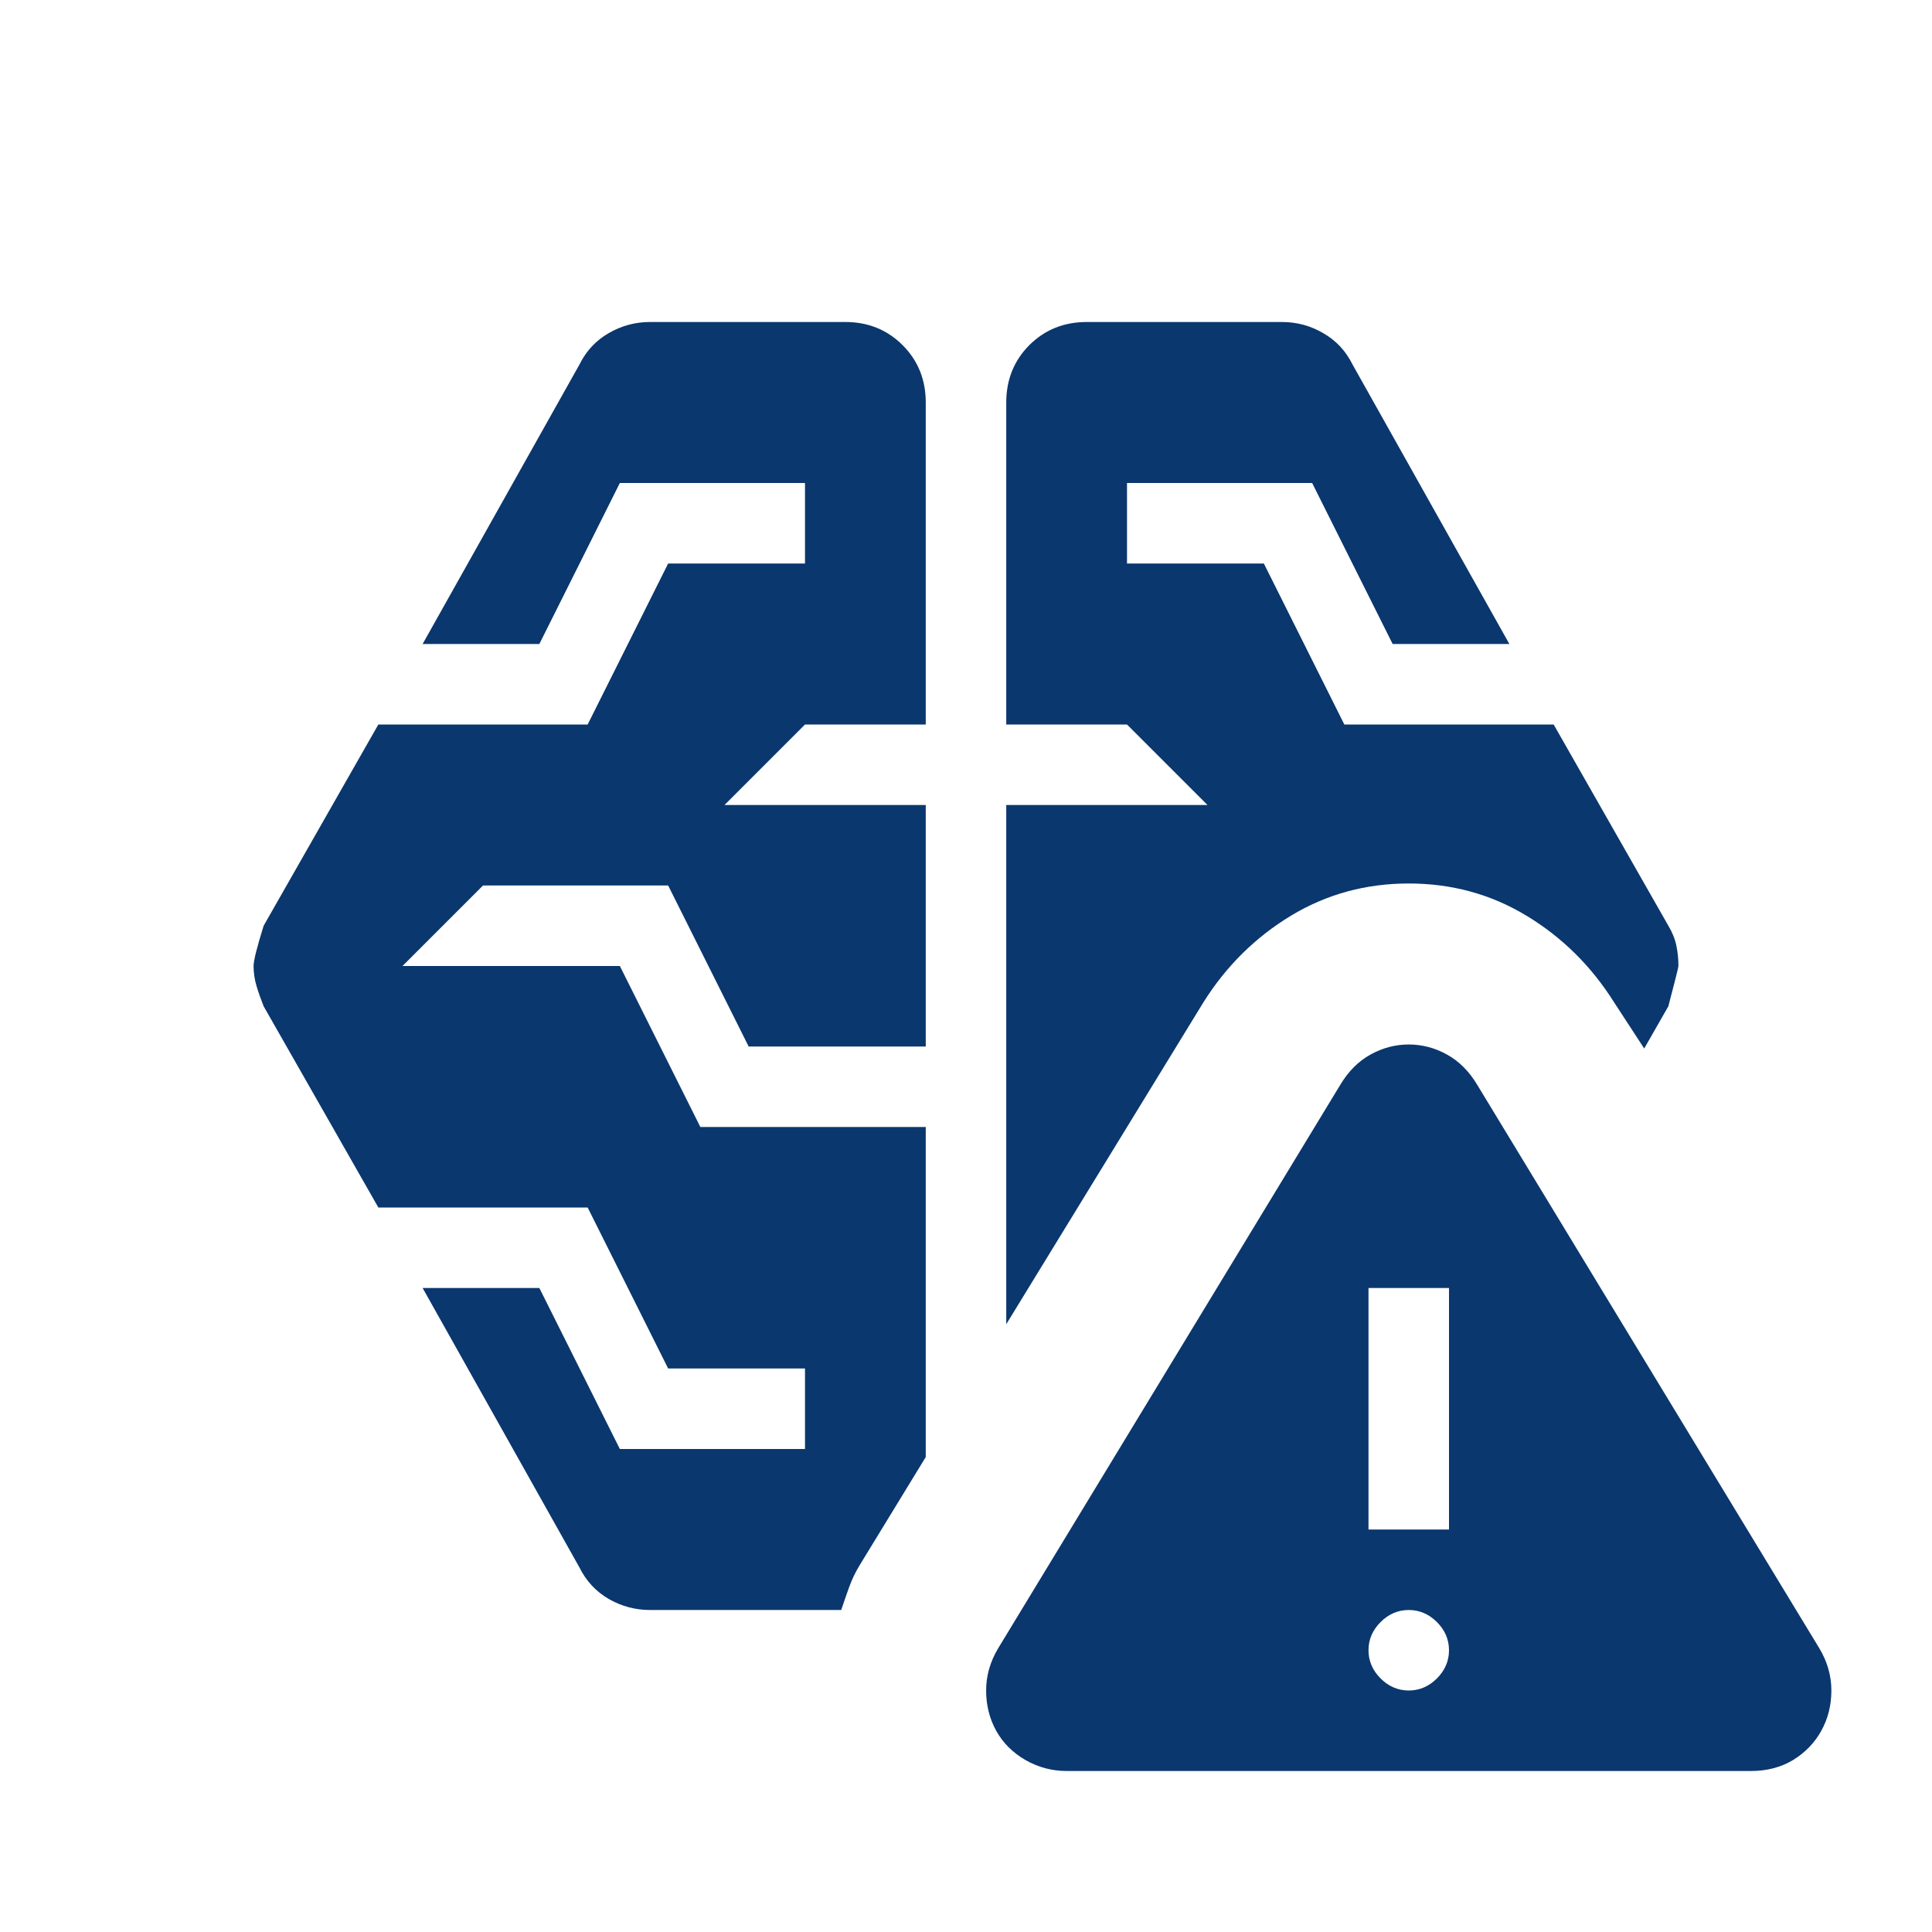 <svg width="24" height="24" viewBox="0 0 24 24" fill="none" xmlns="http://www.w3.org/2000/svg">
<path d="M13.25 22C13.067 22 12.896 21.954 12.737 21.863C12.579 21.771 12.458 21.65 12.375 21.5C12.292 21.35 12.25 21.183 12.25 21C12.25 20.817 12.3 20.642 12.4 20.475L16.65 13.475C16.75 13.308 16.875 13.183 17.025 13.1C17.175 13.017 17.333 12.975 17.5 12.975C17.667 12.975 17.825 13.017 17.975 13.1C18.125 13.183 18.25 13.308 18.35 13.475L22.6 20.475C22.7 20.642 22.75 20.817 22.75 21C22.75 21.183 22.708 21.35 22.625 21.5C22.542 21.65 22.425 21.771 22.275 21.863C22.125 21.954 21.95 22 21.75 22H13.25ZM17.5 21C17.633 21 17.75 20.95 17.85 20.85C17.95 20.75 18 20.633 18 20.5C18 20.367 17.95 20.25 17.85 20.15C17.75 20.05 17.633 20 17.5 20C17.367 20 17.25 20.05 17.15 20.15C17.05 20.25 17 20.367 17 20.5C17 20.633 17.05 20.75 17.15 20.85C17.25 20.95 17.367 21 17.5 21ZM8.075 20C7.892 20 7.721 19.954 7.562 19.863C7.404 19.771 7.283 19.642 7.2 19.475L5.25 16H6.7L7.7 18H10V17H8.3L7.3 15H4.7L3.275 12.5C3.242 12.417 3.212 12.333 3.187 12.25C3.162 12.167 3.15 12.083 3.15 12C3.15 11.933 3.192 11.767 3.275 11.5L4.7 9H7.3L8.3 7H10V6H7.7L6.7 8H5.25L7.2 4.525C7.283 4.358 7.404 4.229 7.562 4.138C7.721 4.046 7.892 4 8.075 4H10.5C10.783 4 11.021 4.096 11.212 4.287C11.404 4.479 11.5 4.717 11.5 5V9H10L9 10H11.5V13H9.3L8.3 11H6L5 12H7.7L8.7 14H11.5V18.1L10.675 19.45C10.625 19.533 10.583 19.621 10.55 19.712C10.517 19.804 10.483 19.9 10.45 20H8.075ZM17 19H18V16H17V19ZM12.5 16.45V10H15L14 9H12.5V5C12.5 4.717 12.596 4.479 12.787 4.287C12.979 4.096 13.217 4 13.5 4H15.925C16.108 4 16.279 4.046 16.437 4.138C16.596 4.229 16.717 4.358 16.8 4.525L18.75 8H17.3L16.3 6H14V7H15.7L16.7 9H19.3L20.725 11.5C20.775 11.583 20.808 11.667 20.825 11.75C20.842 11.833 20.85 11.917 20.85 12C20.85 12.017 20.808 12.183 20.725 12.5L20.425 13.025L20.05 12.45C19.767 12 19.404 11.642 18.962 11.375C18.521 11.108 18.033 10.975 17.5 10.975C16.967 10.975 16.479 11.108 16.037 11.375C15.596 11.642 15.233 12 14.95 12.45L12.5 16.45Z" fill="#0A376D"/>
</svg>
